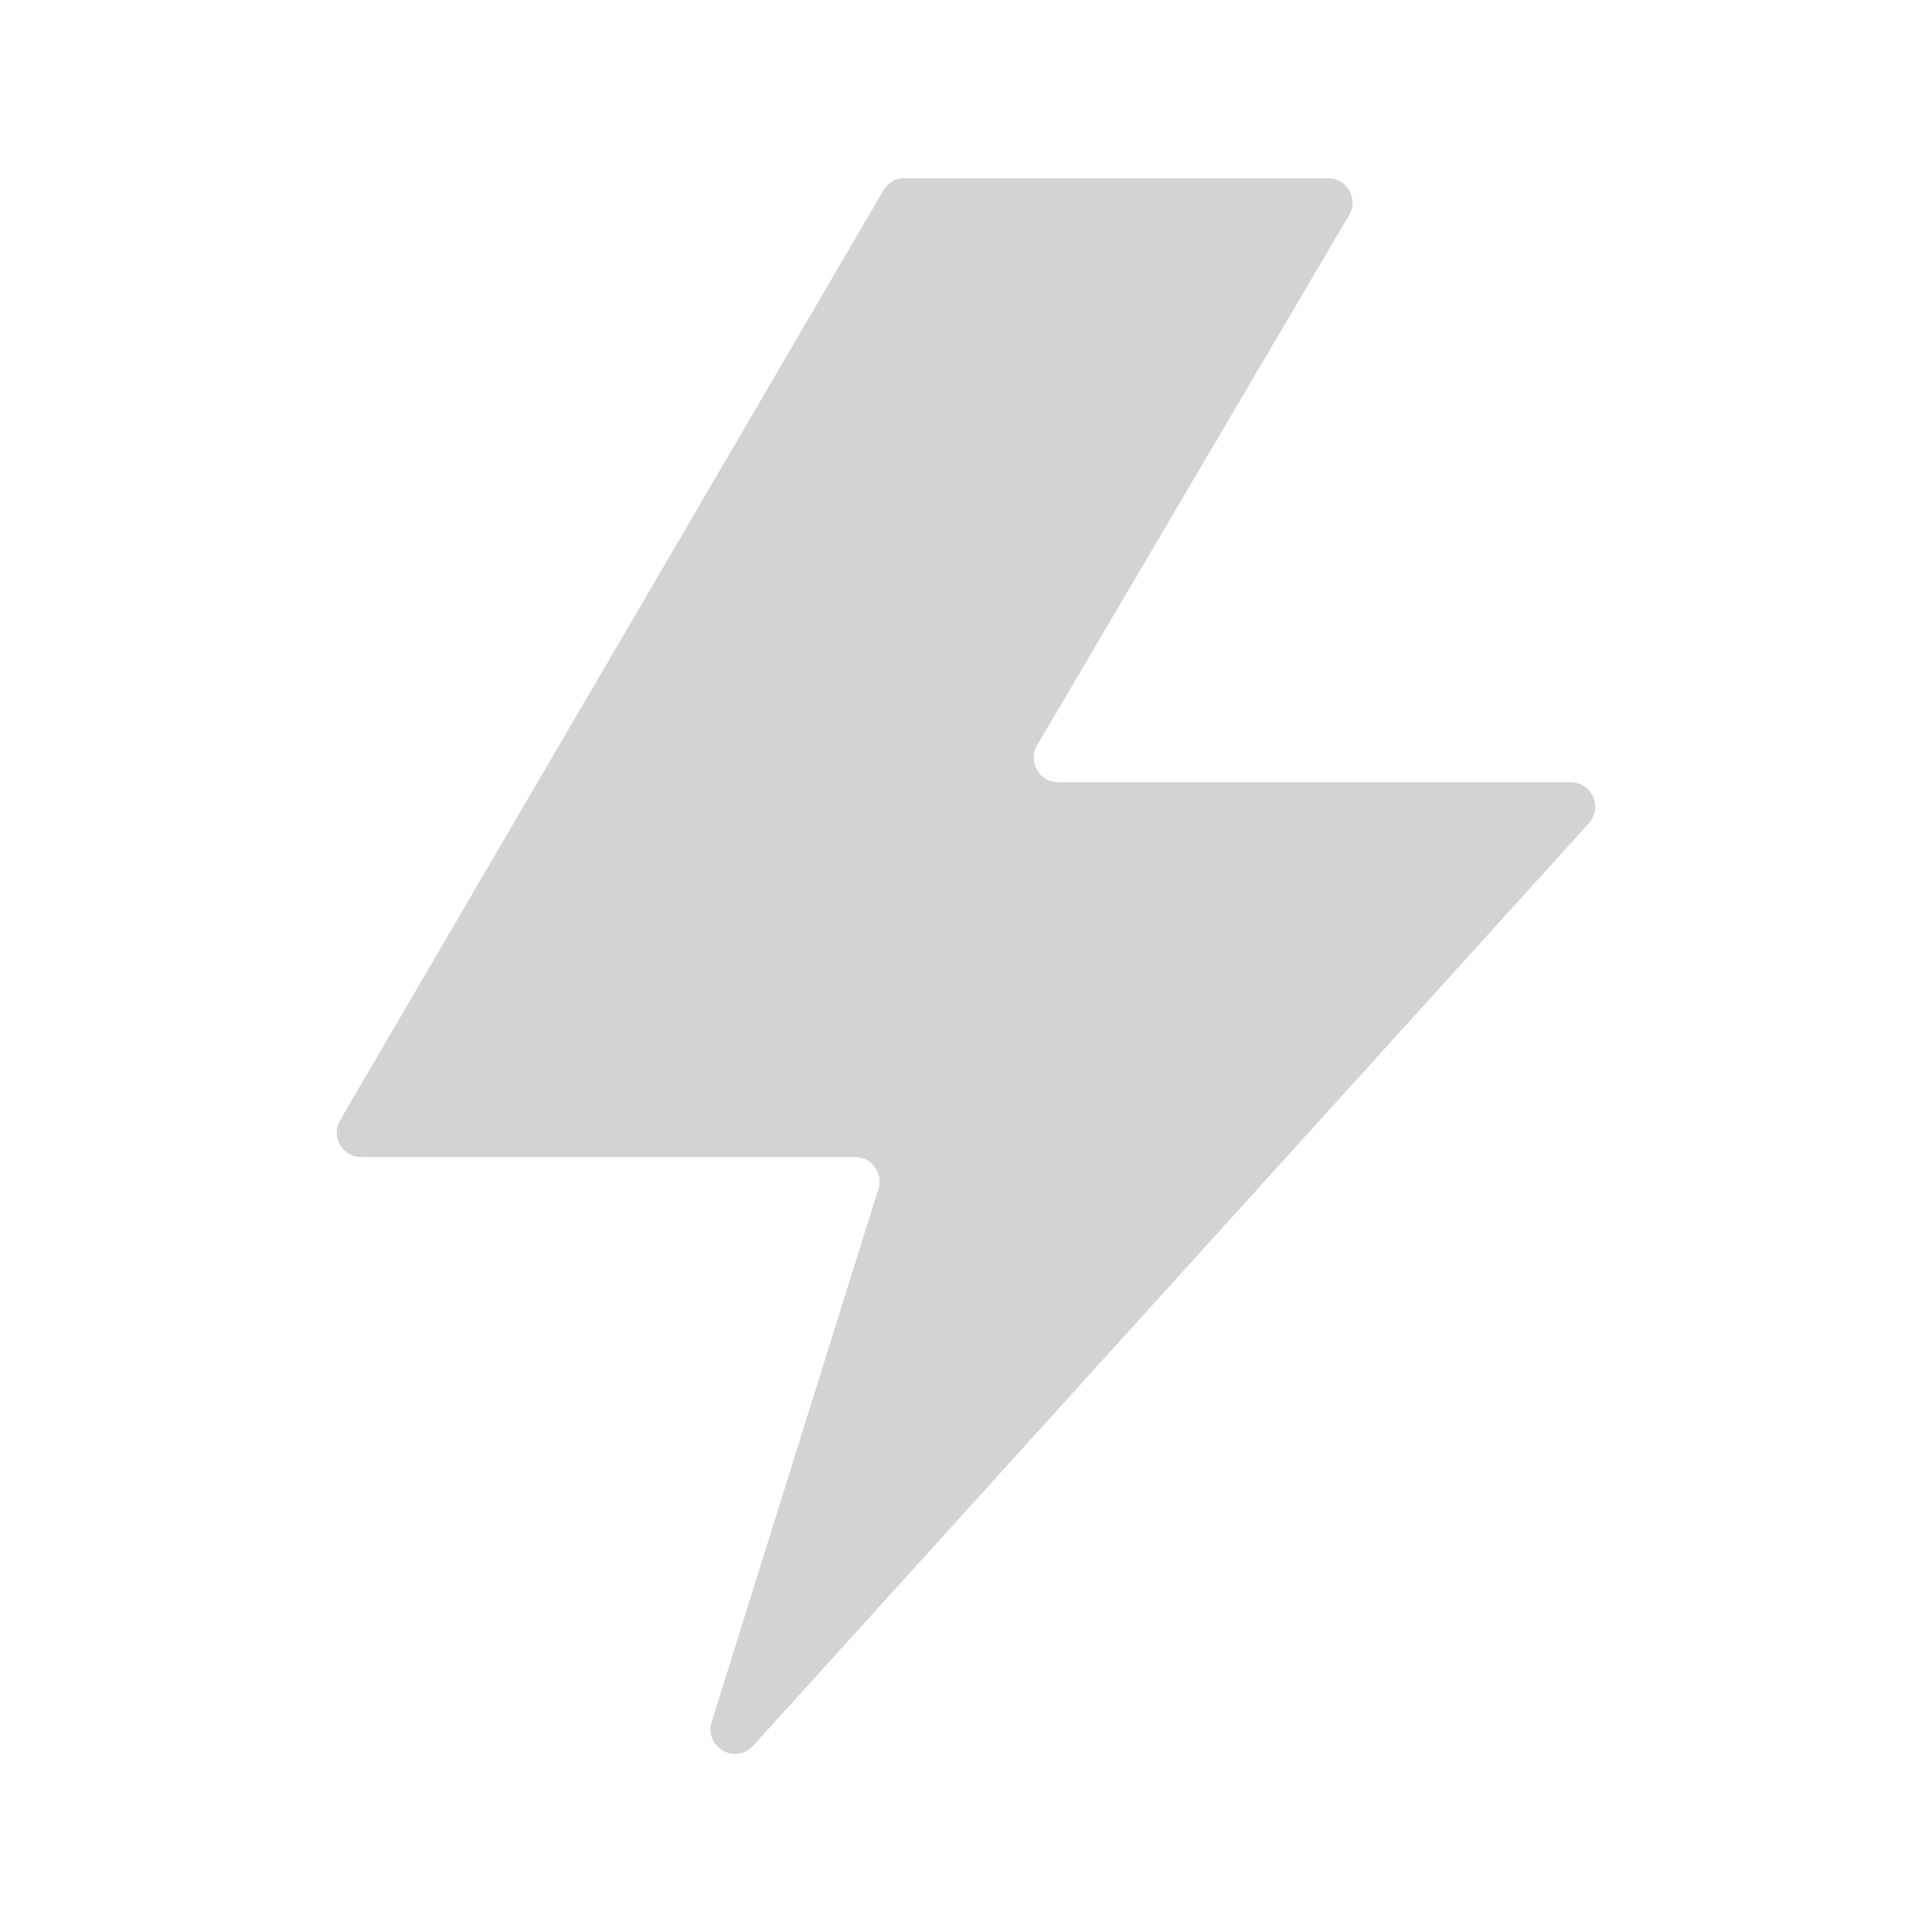 <?xml version="1.0" encoding="UTF-8"?> <svg xmlns="http://www.w3.org/2000/svg" viewBox="0 0 100.00 100.00" data-guides="{&quot;vertical&quot;:[],&quot;horizontal&quot;:[]}"><path fill="#d1d3d4" stroke="none" fill-opacity="1" stroke-width="1" stroke-opacity="1" baseline-shift="baseline" color="rgb(51, 51, 51)" fill-rule="evenodd" id="tSvg9e046798b2" title="Path 6" d="M45.727 9.852C36.353 25.895 26.98 41.938 17.606 57.981C17.372 58.383 17.368 58.848 17.602 59.254C17.833 59.66 18.235 59.891 18.704 59.891C27.221 59.891 35.738 59.891 44.255 59.891C44.673 59.891 45.028 60.07 45.278 60.41C45.524 60.746 45.591 61.141 45.466 61.539C42.588 70.736 39.71 79.933 36.833 89.129C36.653 89.703 36.891 90.309 37.415 90.61C37.938 90.91 38.579 90.805 38.985 90.36C53.403 74.443 67.821 58.526 82.239 42.61C82.583 42.231 82.669 41.711 82.458 41.242C82.251 40.774 81.809 40.489 81.298 40.489C72.457 40.489 63.616 40.489 54.775 40.489C54.306 40.489 53.907 40.254 53.673 39.848C53.443 39.442 53.443 38.977 53.681 38.575C59.064 29.427 64.446 20.28 69.829 11.133C70.067 10.731 70.067 10.266 69.837 9.86C69.606 9.454 69.204 9.223 68.735 9.223C61.43 9.223 54.126 9.223 46.821 9.223C46.36 9.223 45.962 9.45 45.727 9.852Z"></path><defs></defs></svg> 